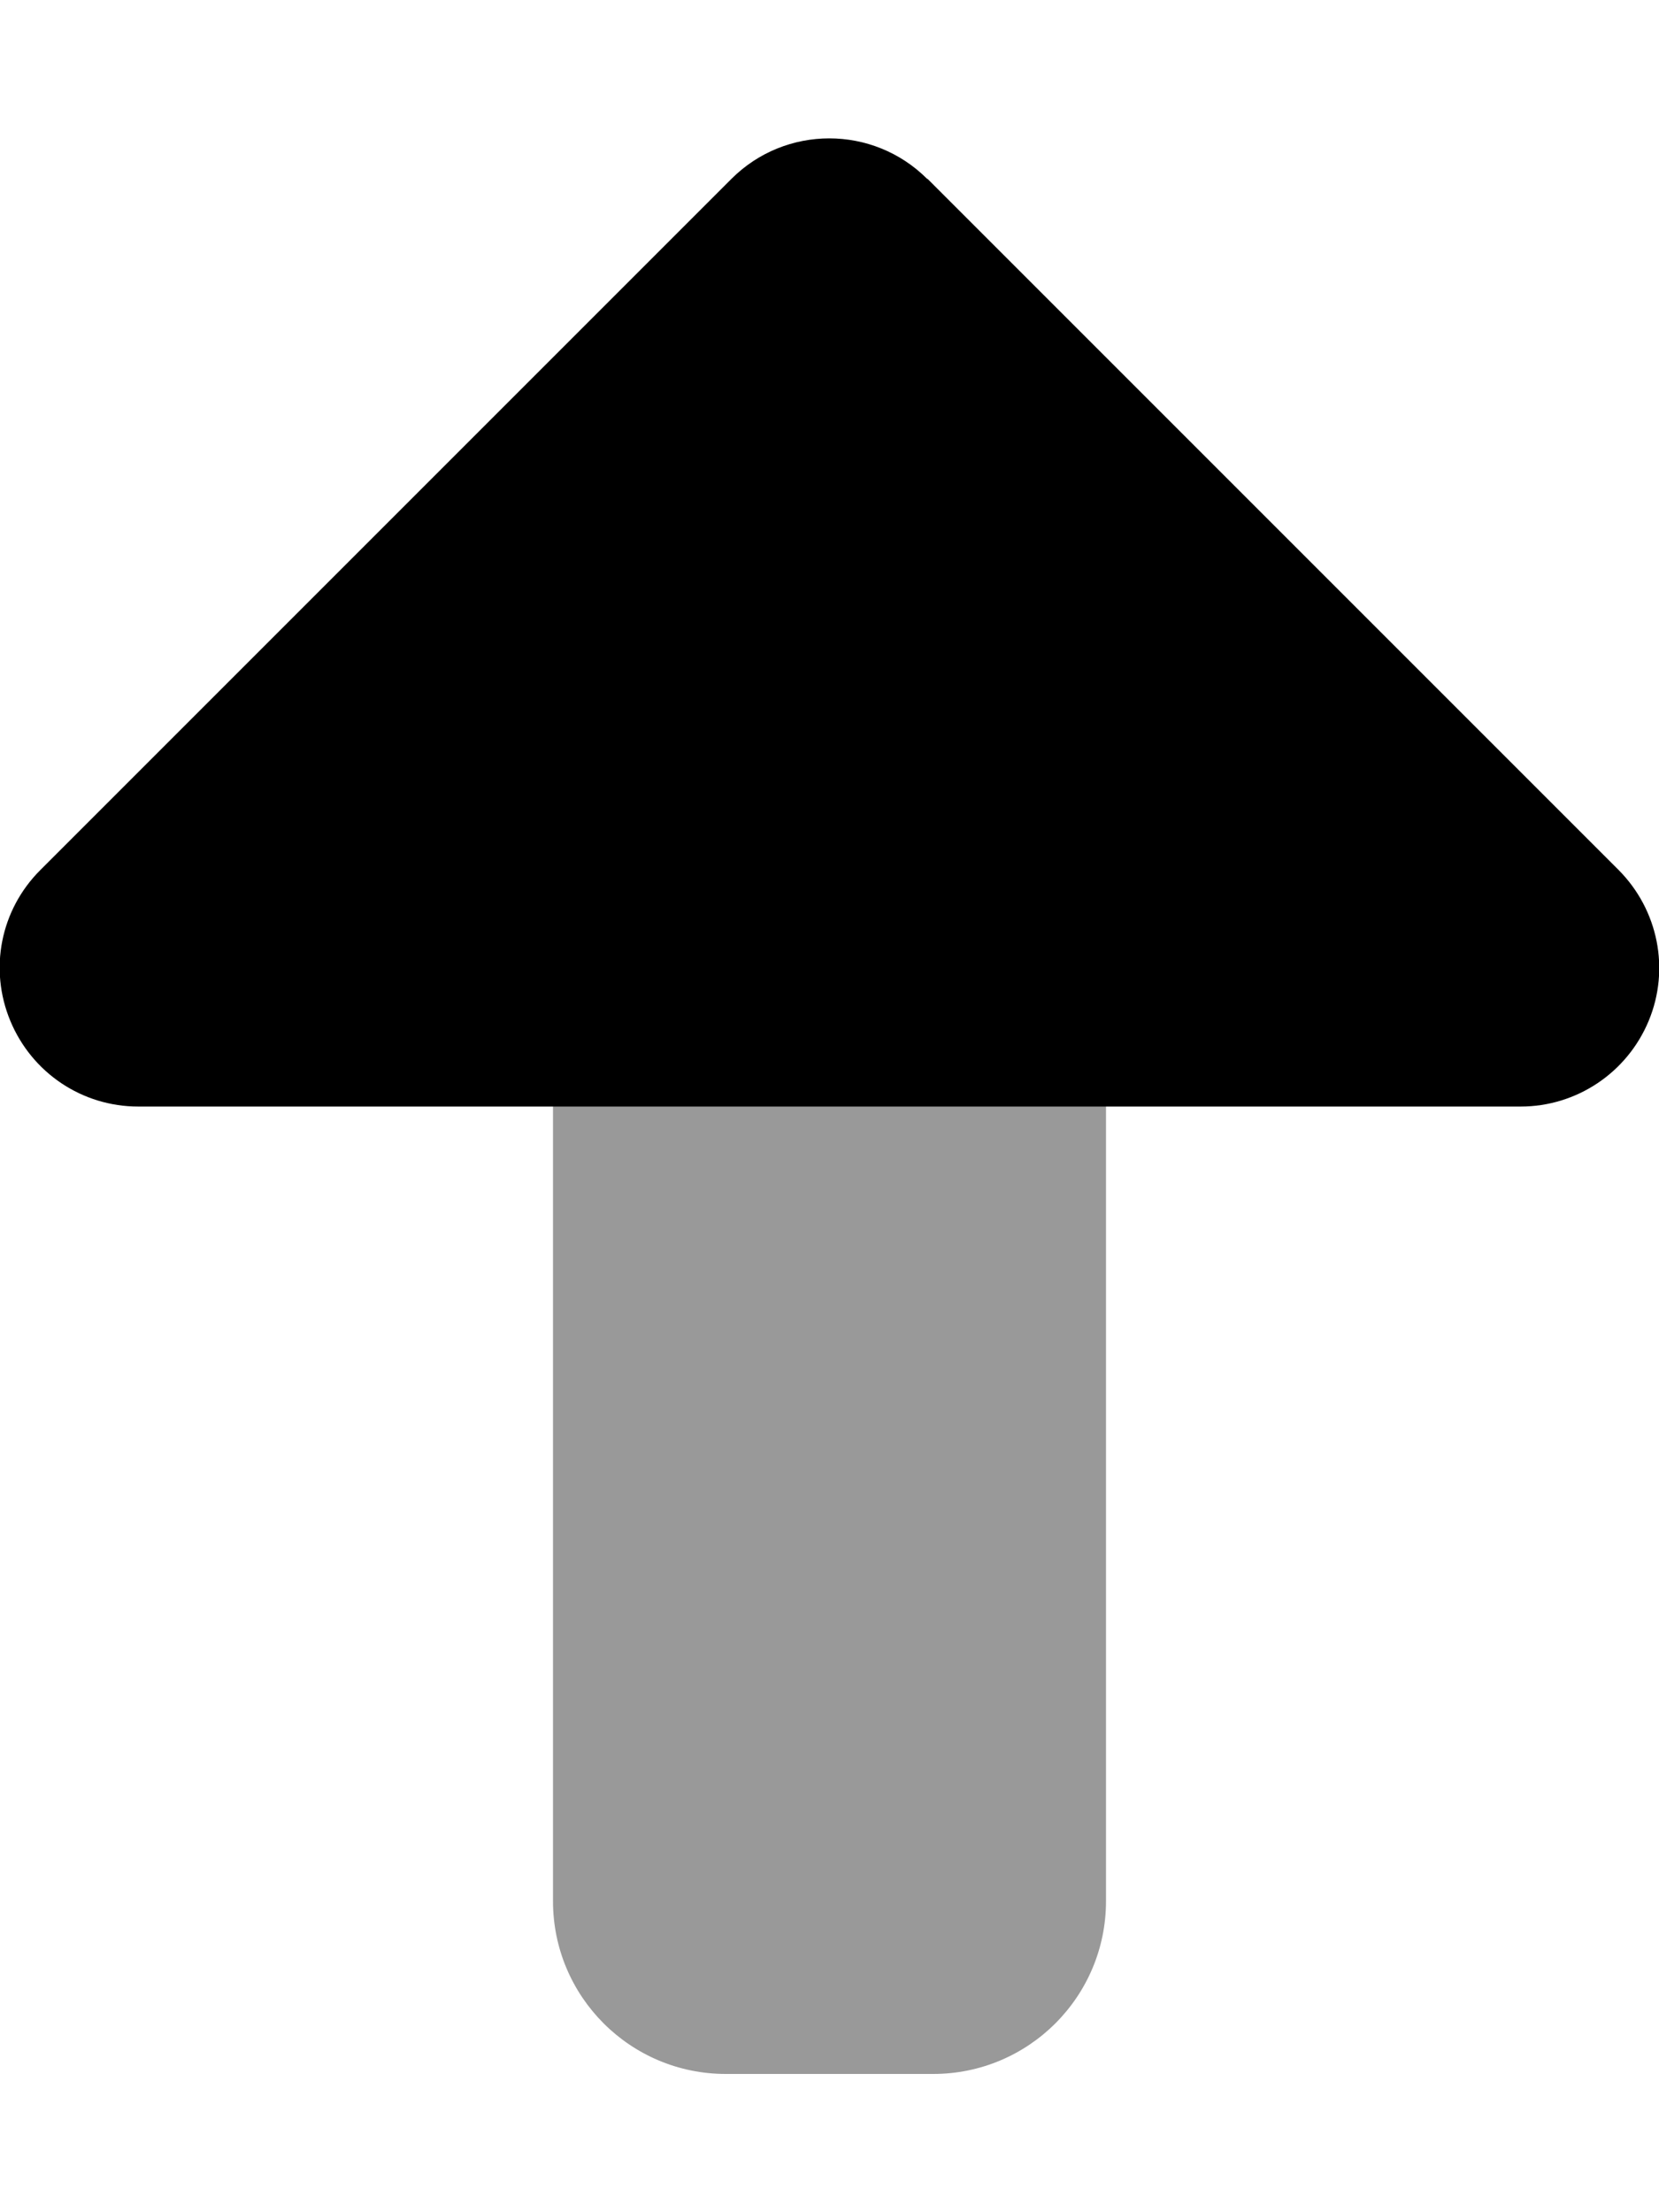 <svg xmlns="http://www.w3.org/2000/svg" viewBox="0 0 384 512"><!--! Font Awesome Pro 6.5.1 by @fontawesome - https://fontawesome.com License - https://fontawesome.com/license (Commercial License) Copyright 2023 Fonticons, Inc. --><defs><style>.fa-secondary{opacity:.4}</style></defs><path class="fa-secondary" d="M128 256V440c0 22.1 17.9 40 40 40h48c22.1 0 40-17.9 40-40V256H128z"/><path class="fa-primary" d="M214.6 41.4c-12.5-12.5-32.8-12.5-45.3 0l-160 160c-9.2 9.2-11.9 22.9-6.9 34.9s16.6 19.8 29.6 19.8h96v0H256v0h96c12.9 0 24.6-7.8 29.6-19.8s2.2-25.7-6.9-34.9l-160-160z"/></svg>